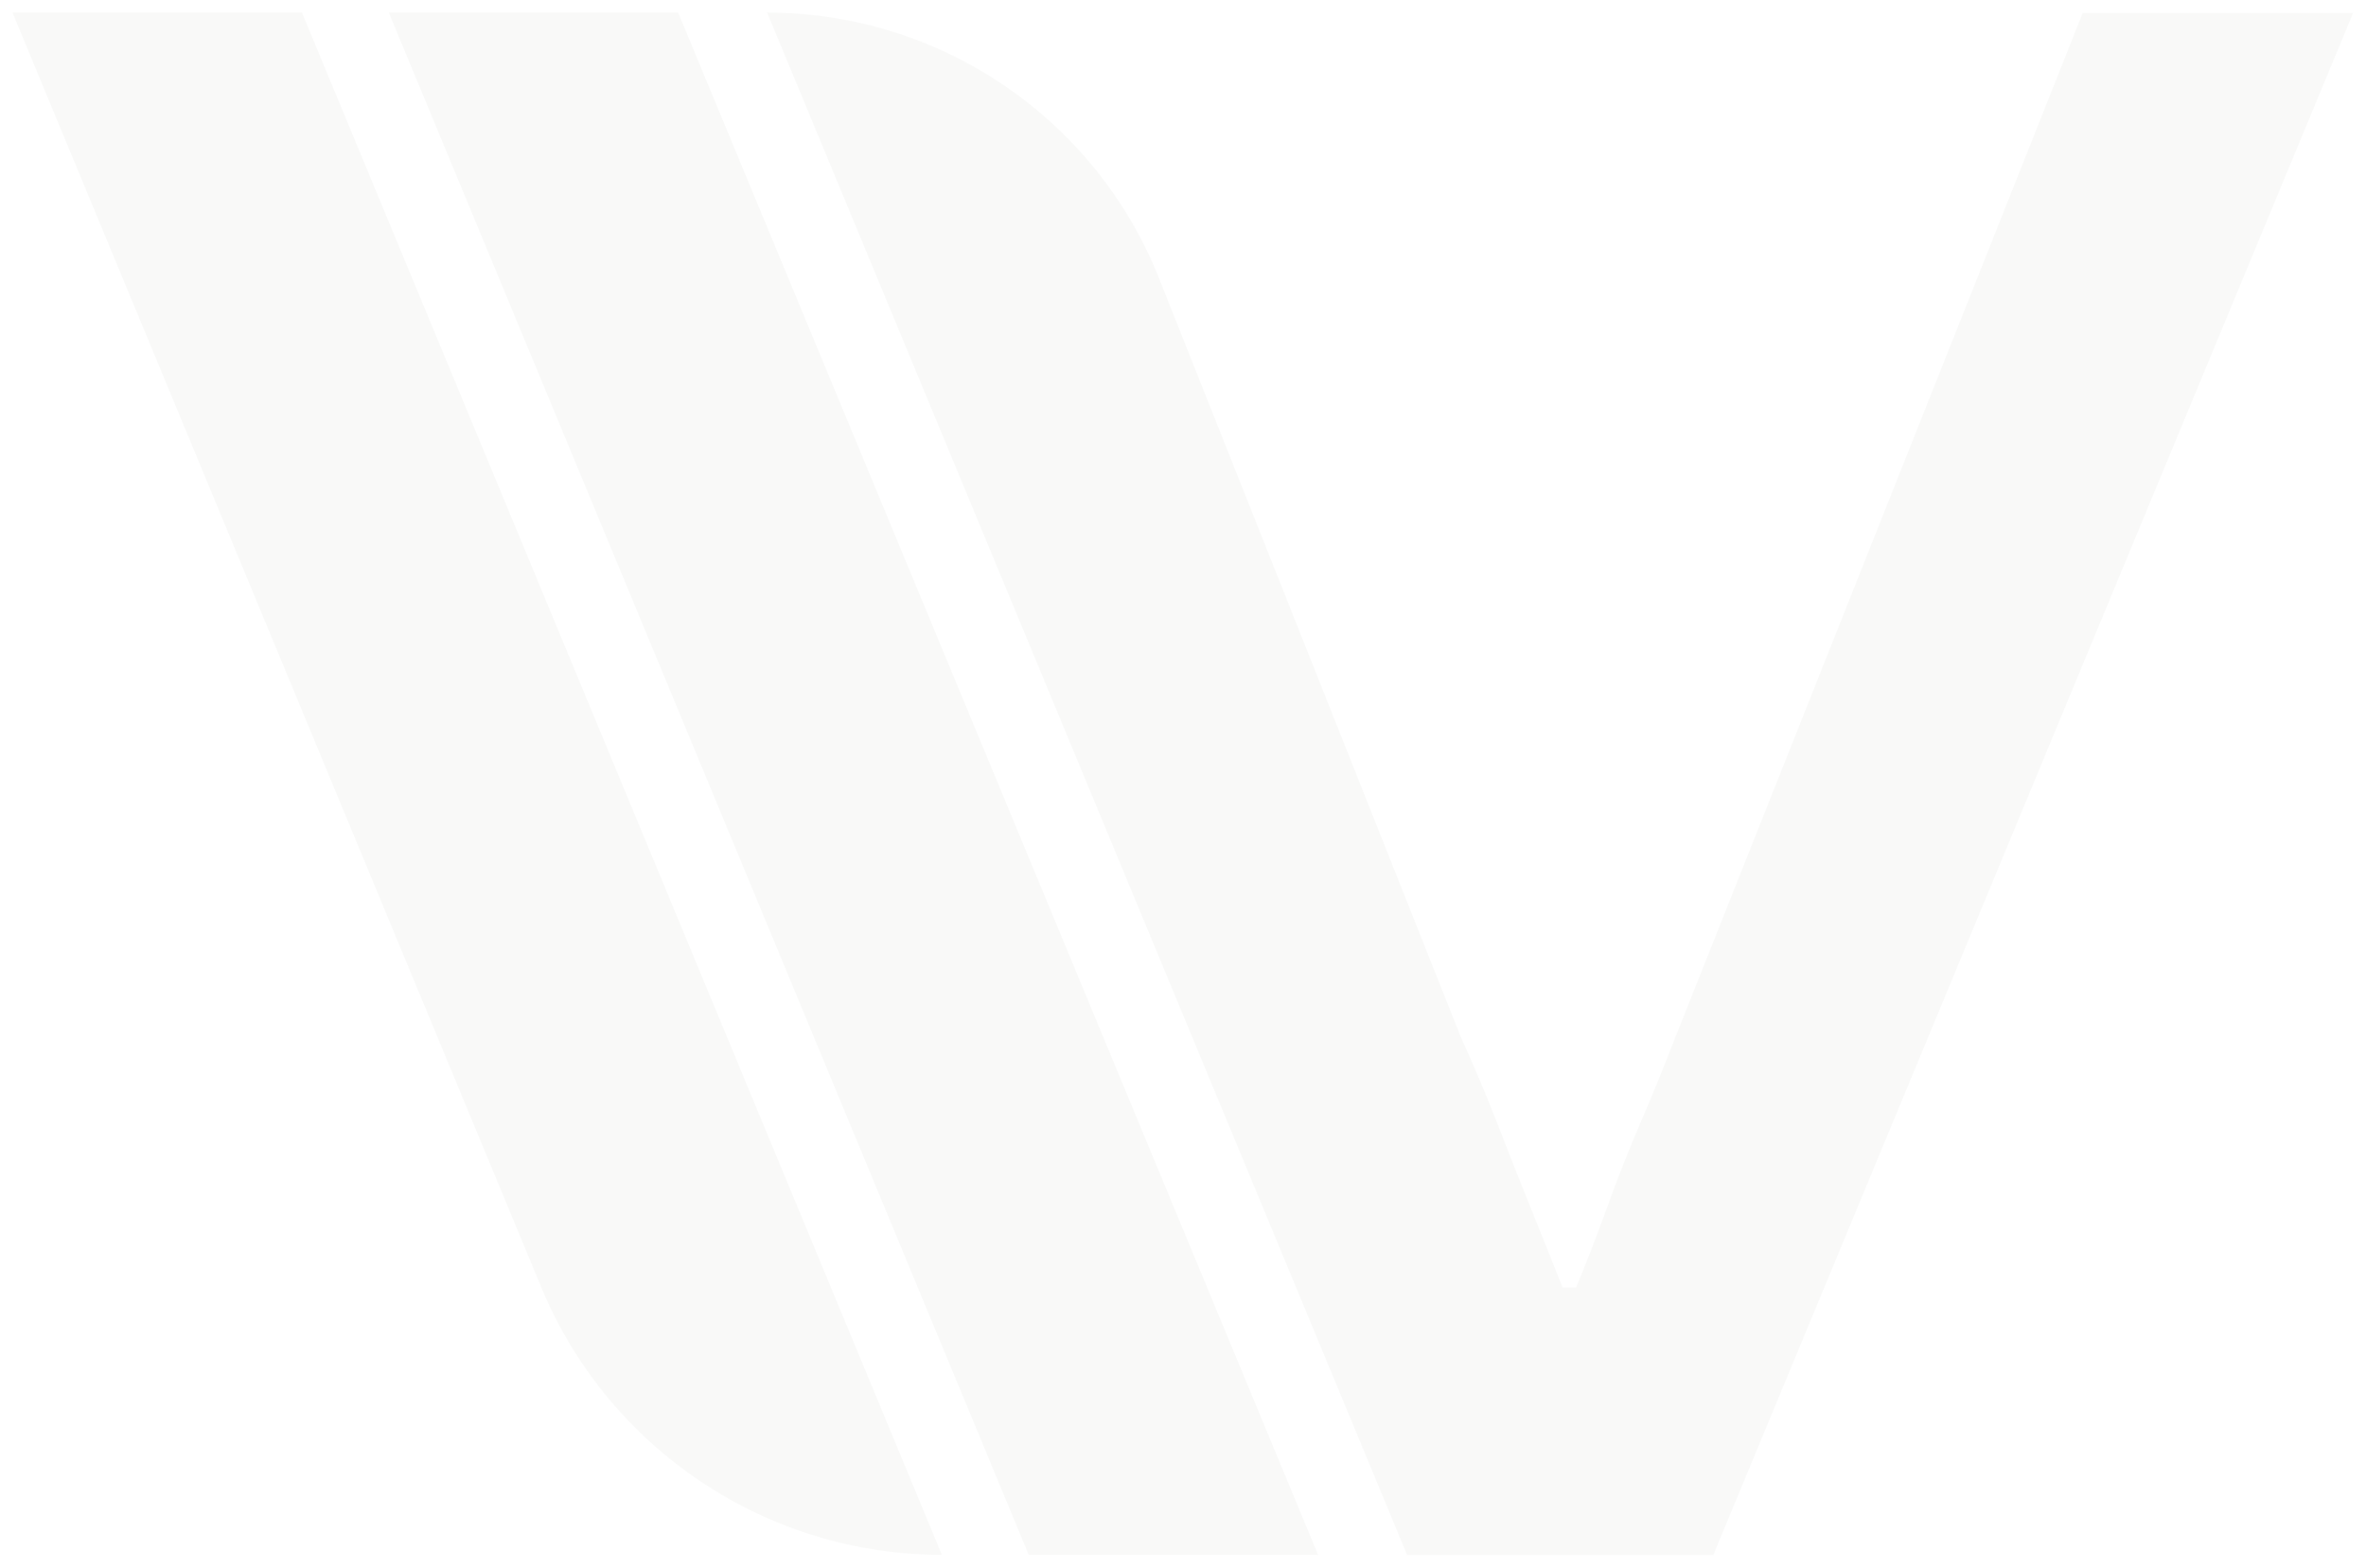<?xml version="1.0" encoding="UTF-8"?>
<svg xmlns="http://www.w3.org/2000/svg" width="753" height="499" viewBox="0 0 753 499" fill="none">
  <g opacity="0.15" filter="url(#filter0_d_233_2824)">
    <path d="M447.801 490.903L244.136 0C299.089 0 348.497 33.483 368.824 84.437L465.016 326.298C468.322 333.48 471.921 341.924 475.811 351.727C479.605 361.529 483.398 371.137 487.289 380.746C491.082 390.257 494.486 398.604 497.306 405.786H501.586C504.406 399.089 507.519 391.131 510.923 381.813C514.23 372.496 517.925 363.082 522.01 353.571C526.095 344.059 529.791 334.936 533.098 326.395L662.844 0.097H748.92L545.256 491H447.703L447.801 490.903Z" fill="#D7DAD3"></path>
    <path d="M123.729 0H215.835L419.499 490.903H327.393L123.729 0Z" fill="#D7DAD3"></path>
    <path d="M4 0H96.106L299.77 490.903C244.04 490.903 193.756 457.322 172.359 405.98L4 0.097V0Z" fill="#D7DAD3"></path>
  </g>
  <defs>
    <filter id="filter0_d_233_2824" x="0" y="0" width="752.92" height="499" filterUnits="userSpaceOnUse" color-interpolation-filters="sRGB">
      <feFlood flood-opacity="0" result="BackgroundImageFix"></feFlood>
      <feColorMatrix in="SourceAlpha" type="matrix" values="0 0 0 0 0 0 0 0 0 0 0 0 0 0 0 0 0 0 127 0" result="hardAlpha"></feColorMatrix>
      <feOffset dy="4"></feOffset>
      <feGaussianBlur stdDeviation="2"></feGaussianBlur>
      <feComposite in2="hardAlpha" operator="out"></feComposite>
      <feColorMatrix type="matrix" values="0 0 0 0 0 0 0 0 0 0 0 0 0 0 0 0 0 0 0.25 0"></feColorMatrix>
      <feBlend mode="normal" in2="BackgroundImageFix" result="effect1_dropShadow_233_2824"></feBlend>
      <feBlend mode="normal" in="SourceGraphic" in2="effect1_dropShadow_233_2824" result="shape"></feBlend>
    </filter>
  </defs>
</svg>
